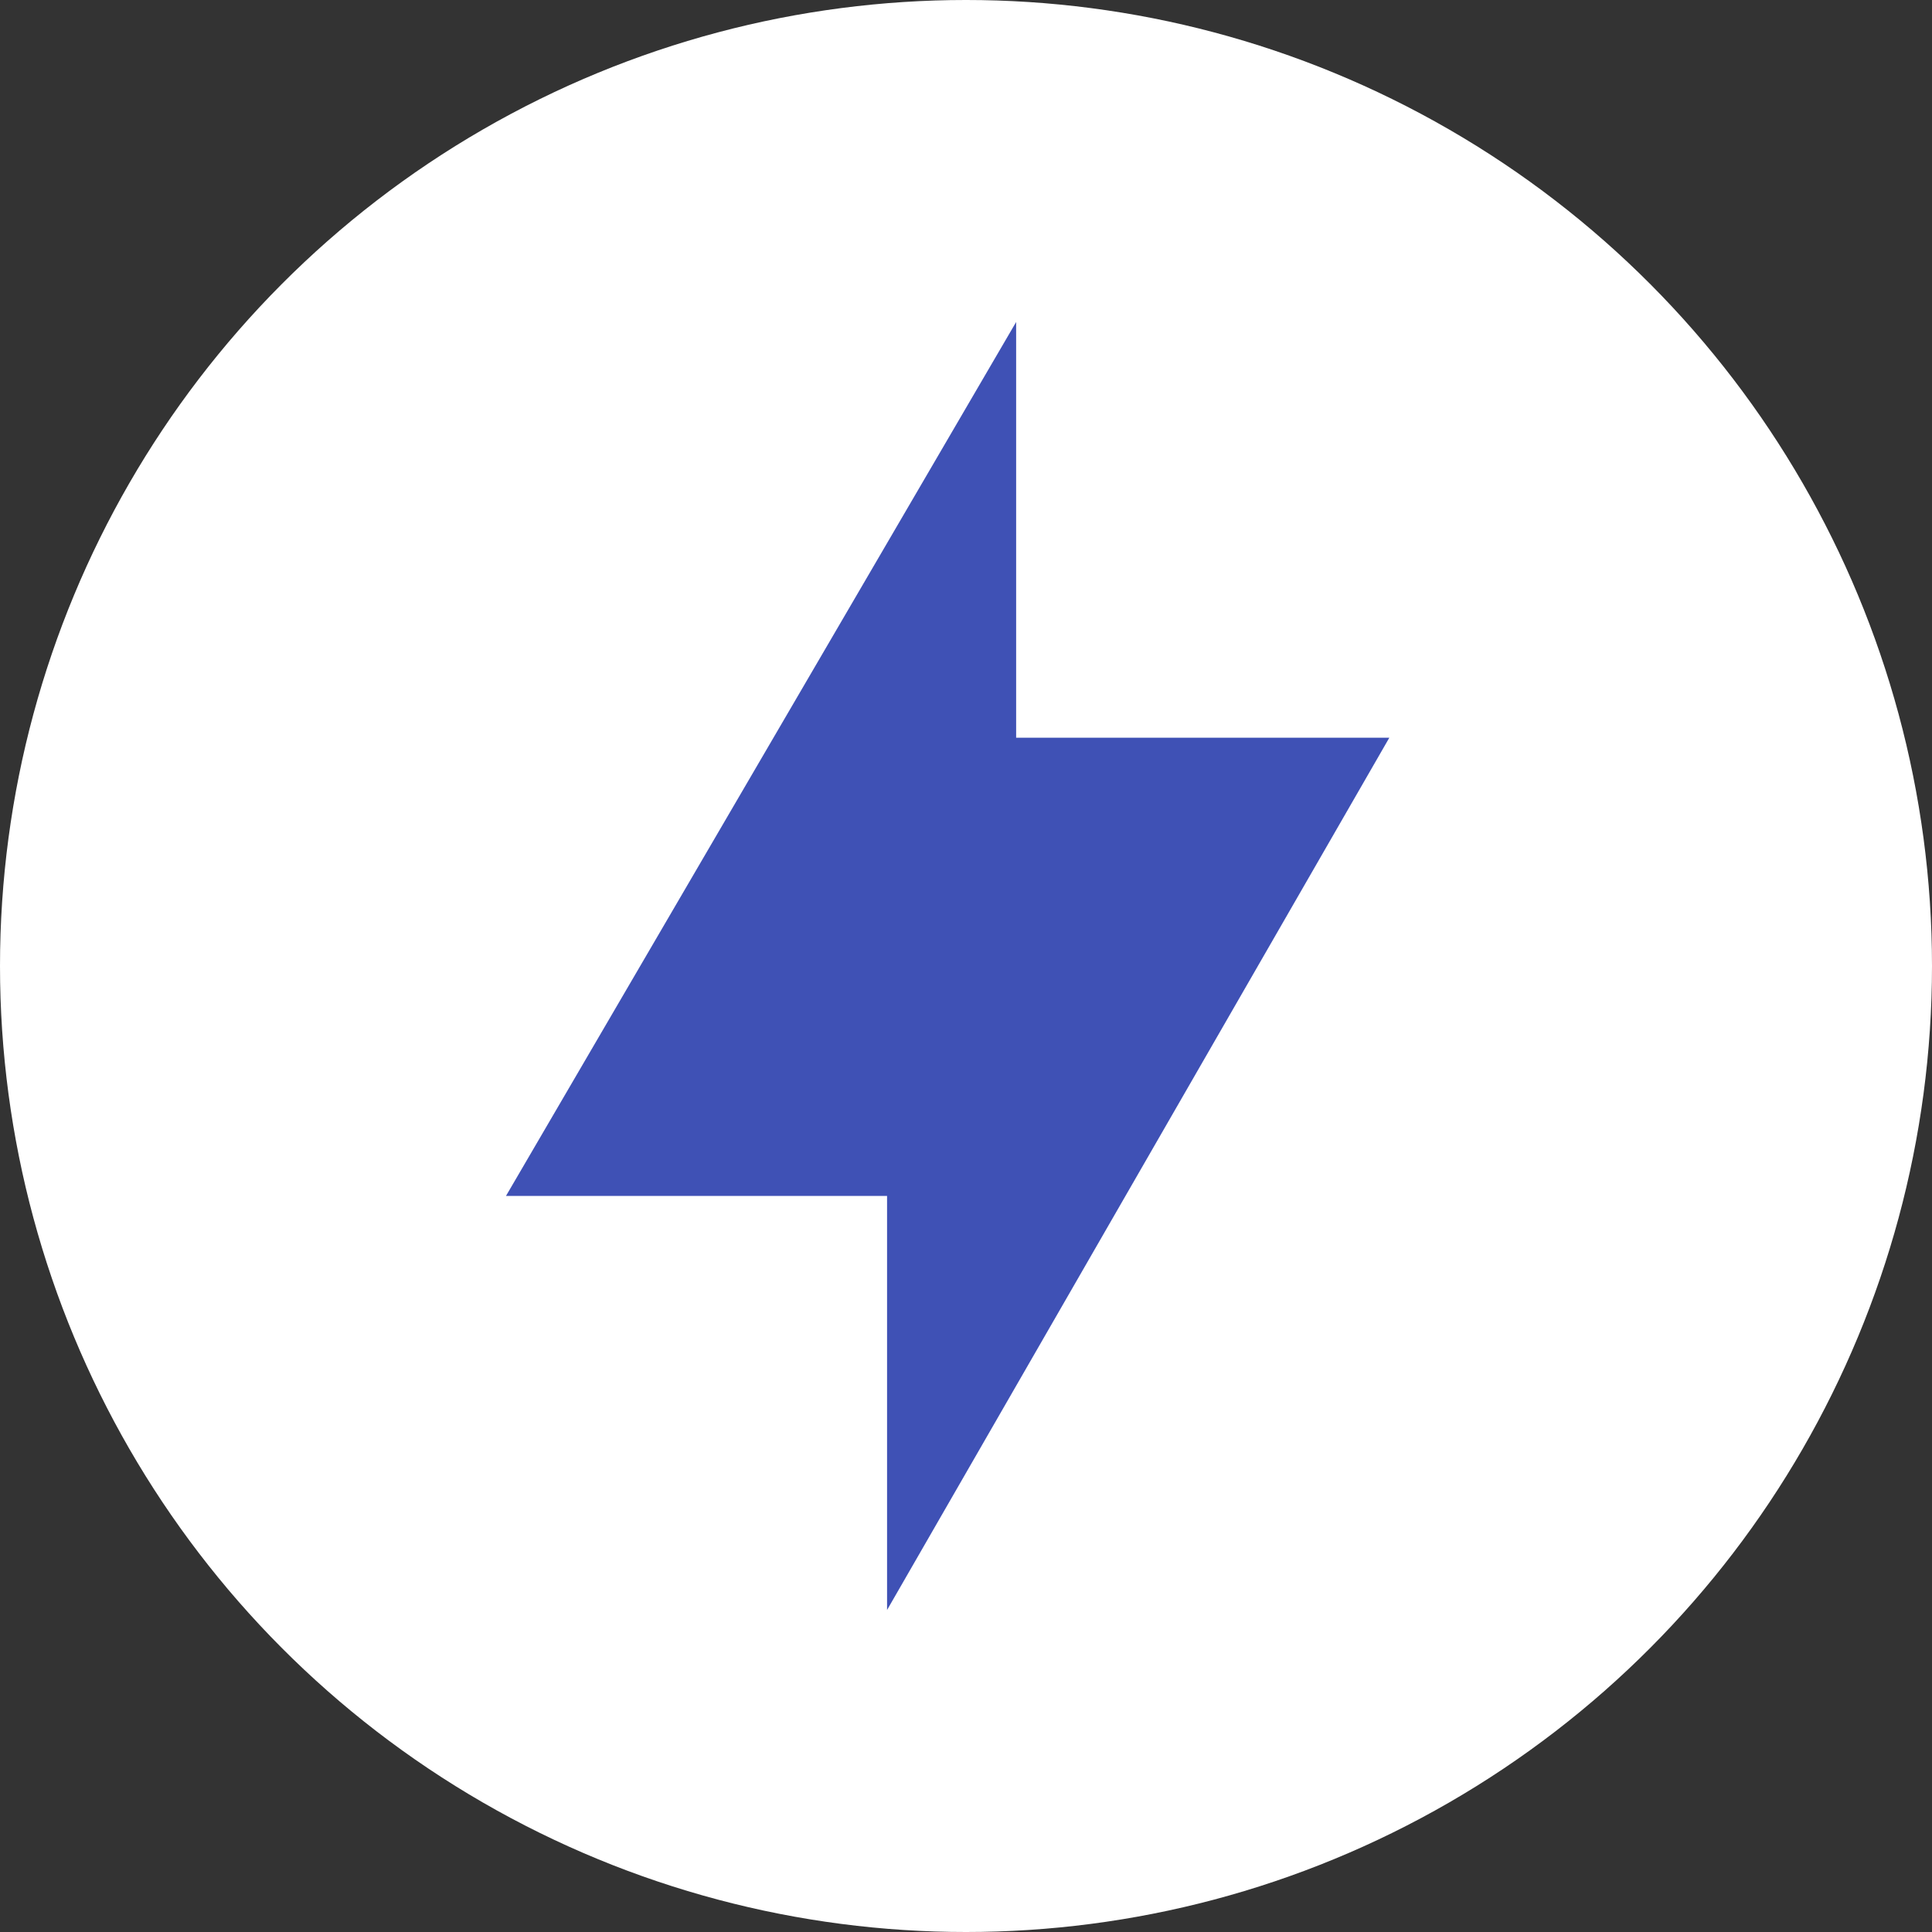 <svg xmlns="http://www.w3.org/2000/svg" width="42" height="42" viewBox="0 0 42 42">
    <rect x="0" y="0" width="42" height="42" fill="#333333" stroke="none"/>
    <g fill="none" fill-rule="evenodd">
        <g>
            <g transform="translate(-169 -1122) translate(169 1122)">
                <circle cx="21" cy="21" r="21" fill="#ffffff"/>
                <path fill="#3f51b5" fill-rule="nonzero" d="M19.284 35L19.284 25.998 11 25.998 22.09 7 22.09 16.037 30.203 16.037z"/>
            </g>
        </g>
    </g>
</svg>